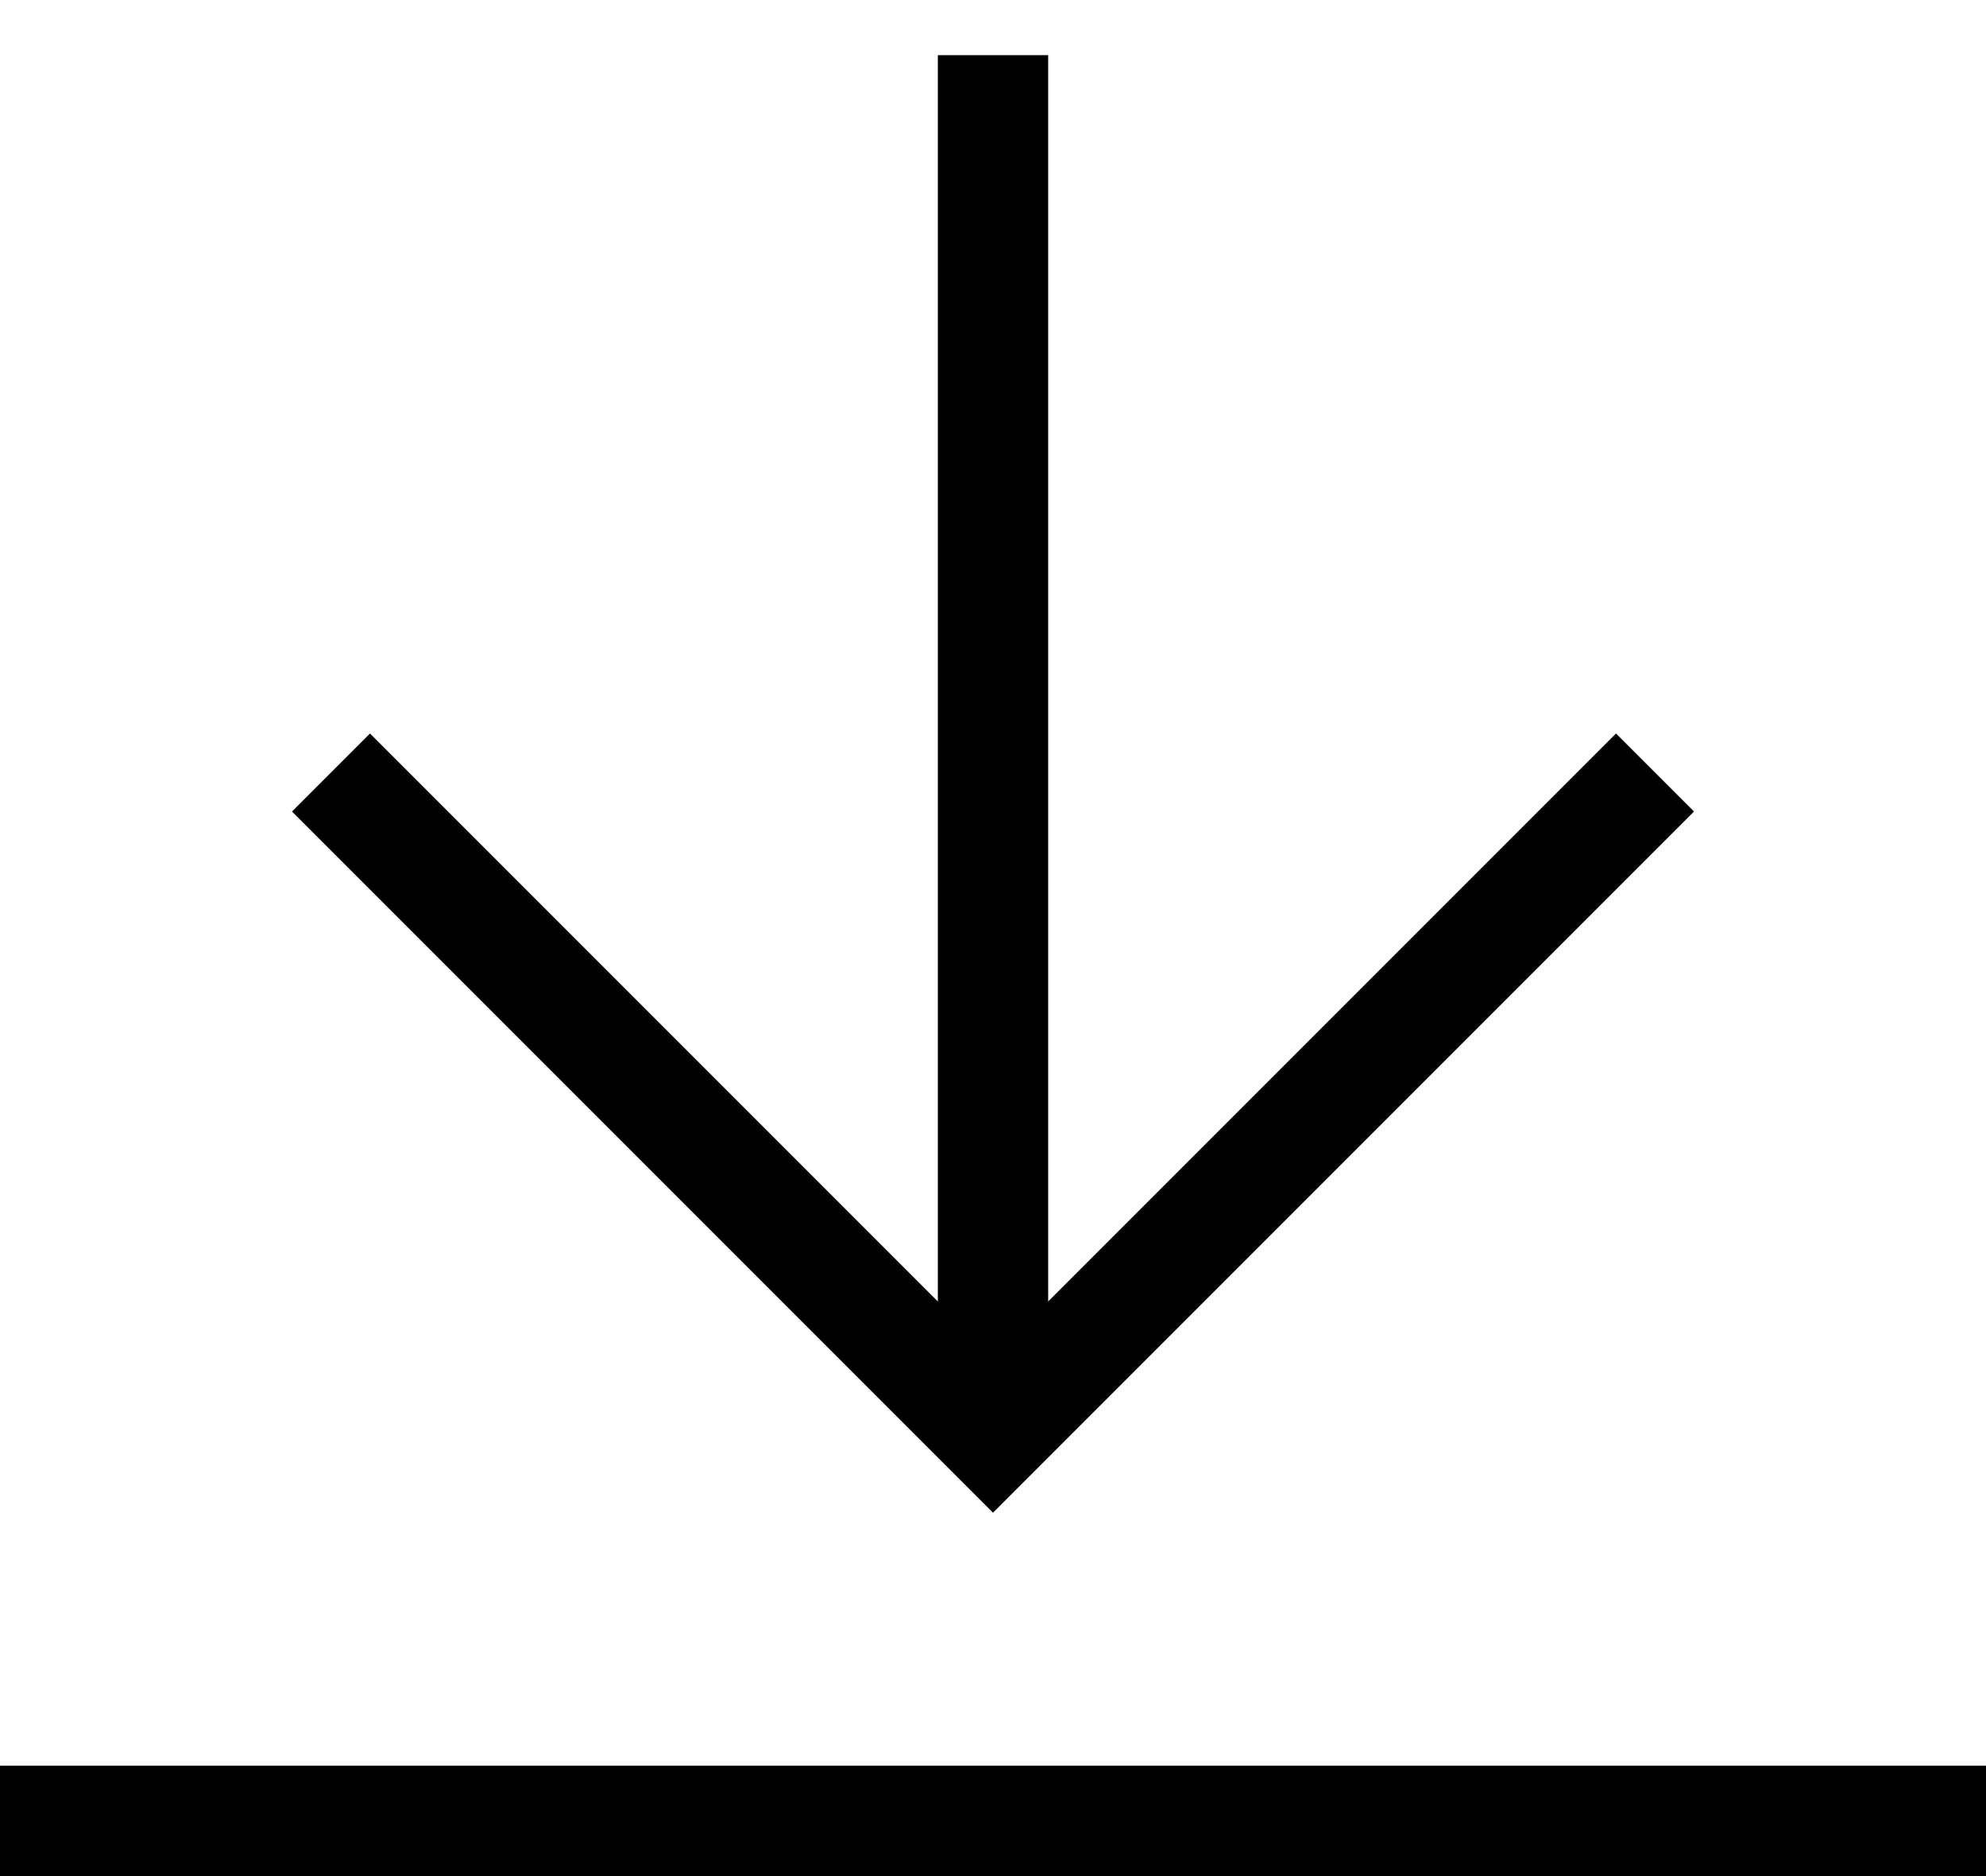 <?xml version="1.0" encoding="UTF-8"?>
<svg width="18px" height="17px" viewBox="0 0 18 17" version="1.1" xmlns="http://www.w3.org/2000/svg" xmlns:xlink="http://www.w3.org/1999/xlink">
    <!-- Generator: Sketch 45.2 (43514) - http://www.bohemiancoding.com/sketch -->
    <title>downloads</title>
    <desc>Created with Sketch.</desc>
    <defs></defs>
    <g id="Symbols" stroke="none" stroke-width="1" fill="none" fill-rule="evenodd">
        <g id="elements/menu/downloads" transform="translate(-7, -8)">
            <g id="downloads" transform="translate(7, 8)">
                <polyline id="Path-3" stroke="#000000" transform="translate(9, 10) rotate(-270) translate(-9, -10) " points="6 4 12 10 6 16"></polyline>
                <rect id="Rectangle-3" fill="#000000" x="0" y="16" width="18" height="1"></rect>
                <rect id="Rectangle-3-Copy" fill="#000000" transform="translate(9, 6.5) rotate(-270) translate(-9, -6.5) " x="3" y="6" width="12" height="1"></rect>
            </g>
        </g>
    </g>
</svg>
